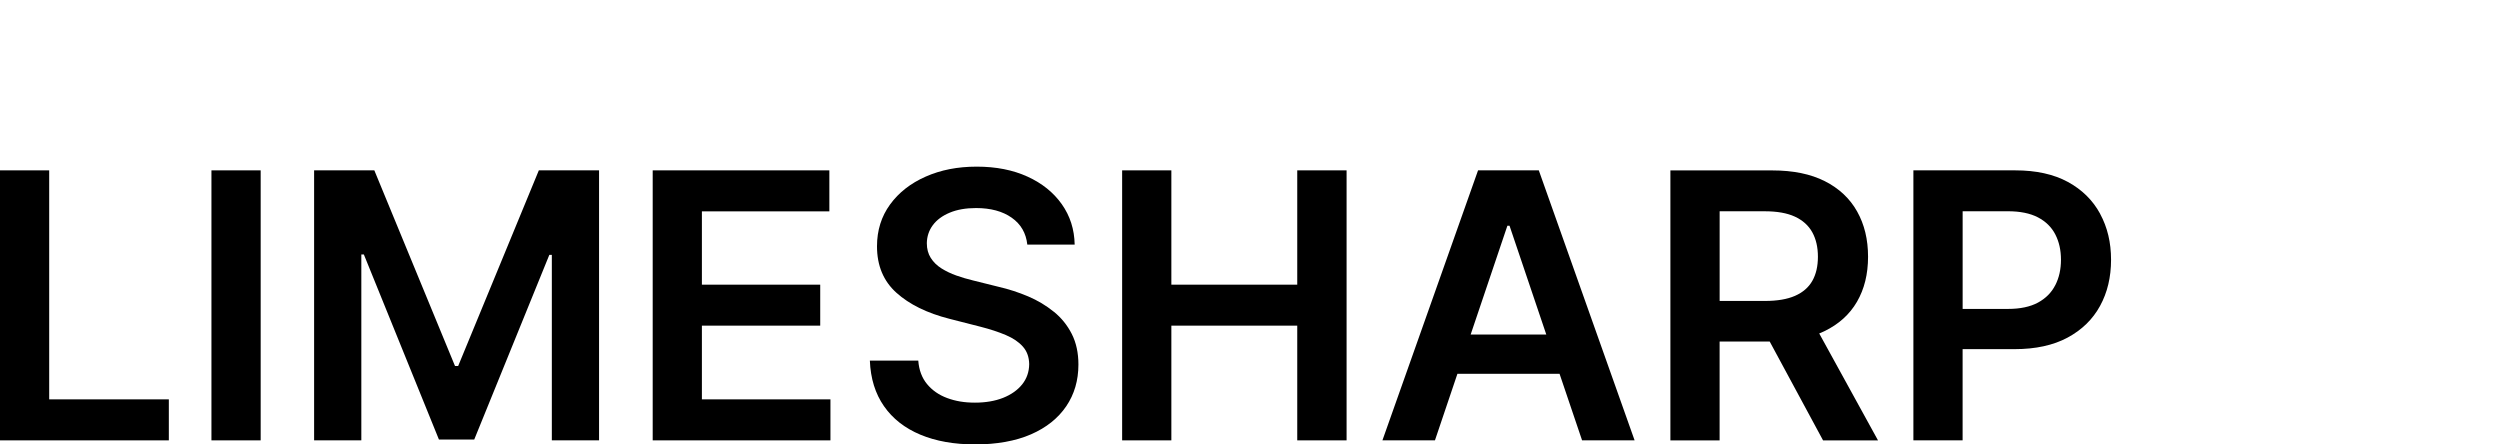<svg width="90" height="16" viewBox="0 0 90 16" fill="none" xmlns="http://www.w3.org/2000/svg">
<g clip-path="url(#clip0_10479_1456)">
<path d="M1.771 6.133H-0.001V15.853H6.078V14.377H1.771V6.133Z" fill="black"/>
<path d="M9.384 6.133H7.612V15.853H9.384V6.133Z" fill="black"/>
<path d="M16.494 13.176H16.38L13.476 6.133H11.308V15.853H13.008V9.161H13.099L15.802 15.824H17.072L19.776 9.175H19.866V15.853H21.566V6.133H19.398L16.494 13.176Z" fill="black"/>
<path d="M25.268 11.723H29.528V10.248H25.268V7.609H29.857V6.133H23.497V15.853H29.896V14.377H25.268V11.723Z" fill="black"/>
<path d="M37.934 11.221C37.662 10.999 37.354 10.815 37.013 10.67C36.67 10.525 36.315 10.409 35.945 10.324L35.029 10.096C34.828 10.048 34.629 9.989 34.432 9.92C34.234 9.85 34.054 9.764 33.892 9.662C33.729 9.559 33.601 9.433 33.507 9.284C33.413 9.135 33.366 8.96 33.366 8.757C33.369 8.514 33.441 8.297 33.581 8.107C33.721 7.918 33.924 7.767 34.188 7.657C34.452 7.546 34.769 7.49 35.138 7.49C35.664 7.49 36.091 7.605 36.421 7.837C36.751 8.068 36.938 8.391 36.983 8.805H38.688C38.678 8.257 38.523 7.773 38.224 7.35C37.925 6.928 37.514 6.597 36.989 6.358C36.466 6.119 35.857 5.999 35.163 5.999C34.469 5.999 33.866 6.119 33.325 6.358C32.783 6.597 32.356 6.931 32.042 7.362C31.729 7.792 31.572 8.294 31.572 8.867C31.572 9.563 31.805 10.12 32.272 10.54C32.738 10.959 33.374 11.272 34.18 11.477L35.292 11.761C35.642 11.85 35.949 11.951 36.212 12.063C36.475 12.175 36.679 12.314 36.826 12.481C36.972 12.647 37.047 12.856 37.051 13.109C37.048 13.388 36.963 13.631 36.798 13.838C36.632 14.044 36.404 14.206 36.113 14.322C35.822 14.437 35.483 14.495 35.098 14.495C34.712 14.495 34.395 14.44 34.097 14.329C33.799 14.219 33.558 14.05 33.373 13.826C33.188 13.602 33.083 13.32 33.058 12.981H31.315C31.34 13.626 31.51 14.173 31.824 14.623C32.137 15.073 32.574 15.414 33.133 15.648C33.691 15.882 34.351 15.999 35.112 15.999C35.873 15.999 36.563 15.878 37.116 15.636C37.669 15.395 38.091 15.057 38.384 14.626C38.677 14.194 38.823 13.694 38.823 13.124C38.823 12.703 38.743 12.336 38.584 12.022C38.425 11.709 38.21 11.442 37.937 11.221H37.934Z" fill="black"/>
<path d="M46.701 10.248H42.169V6.133H40.397V15.853H42.169V11.723H46.701V15.853H48.477V6.133H46.701V10.248Z" fill="black"/>
<path d="M53.21 6.133L49.767 15.853H51.658L52.467 13.457H56.144L56.955 15.853H58.846L55.397 6.133H53.209H53.21ZM52.944 12.042L54.266 8.126H54.343L55.666 12.042H52.944Z" fill="black"/>
<path d="M65.679 11.922C66.195 11.673 66.586 11.32 66.851 10.864C67.117 10.406 67.25 9.867 67.25 9.243C67.25 8.619 67.119 8.08 66.856 7.612C66.594 7.145 66.207 6.783 65.695 6.523C65.184 6.264 64.553 6.135 63.802 6.135H60.134V15.855H61.906V12.295H63.709L65.631 15.855H67.609L65.492 12.005C65.556 11.979 65.618 11.952 65.679 11.923V11.922ZM61.906 7.606H63.53C63.973 7.606 64.334 7.669 64.614 7.798C64.894 7.927 65.103 8.113 65.24 8.358C65.377 8.604 65.445 8.899 65.445 9.243C65.445 9.587 65.377 9.878 65.242 10.114C65.107 10.35 64.898 10.529 64.619 10.651C64.339 10.773 63.979 10.834 63.54 10.834H61.907V7.606H61.906Z" fill="black"/>
<path d="M75.605 7.696C75.342 7.211 74.956 6.829 74.444 6.55C73.932 6.272 73.301 6.133 72.55 6.133H68.882V15.853H70.654V12.569H72.527C73.281 12.569 73.916 12.431 74.432 12.154C74.948 11.877 75.338 11.496 75.602 11.013C75.867 10.529 75.998 9.975 75.998 9.351C75.998 8.727 75.867 8.183 75.604 7.697L75.605 7.696ZM73.99 10.266C73.855 10.532 73.647 10.741 73.368 10.893C73.088 11.045 72.727 11.121 72.288 11.121H70.655V7.605H72.28C72.722 7.605 73.084 7.678 73.366 7.825C73.647 7.972 73.856 8.177 73.991 8.439C74.127 8.702 74.195 9.006 74.195 9.35C74.195 9.695 74.127 10 73.991 10.266H73.99Z" fill="black"/>
</g>
<defs>
<clipPath id="clip0_10479_1456">
<rect width="76" height="10" fill="white" transform="translate(0 6)"/>
</clipPath>
</defs>
</svg>
